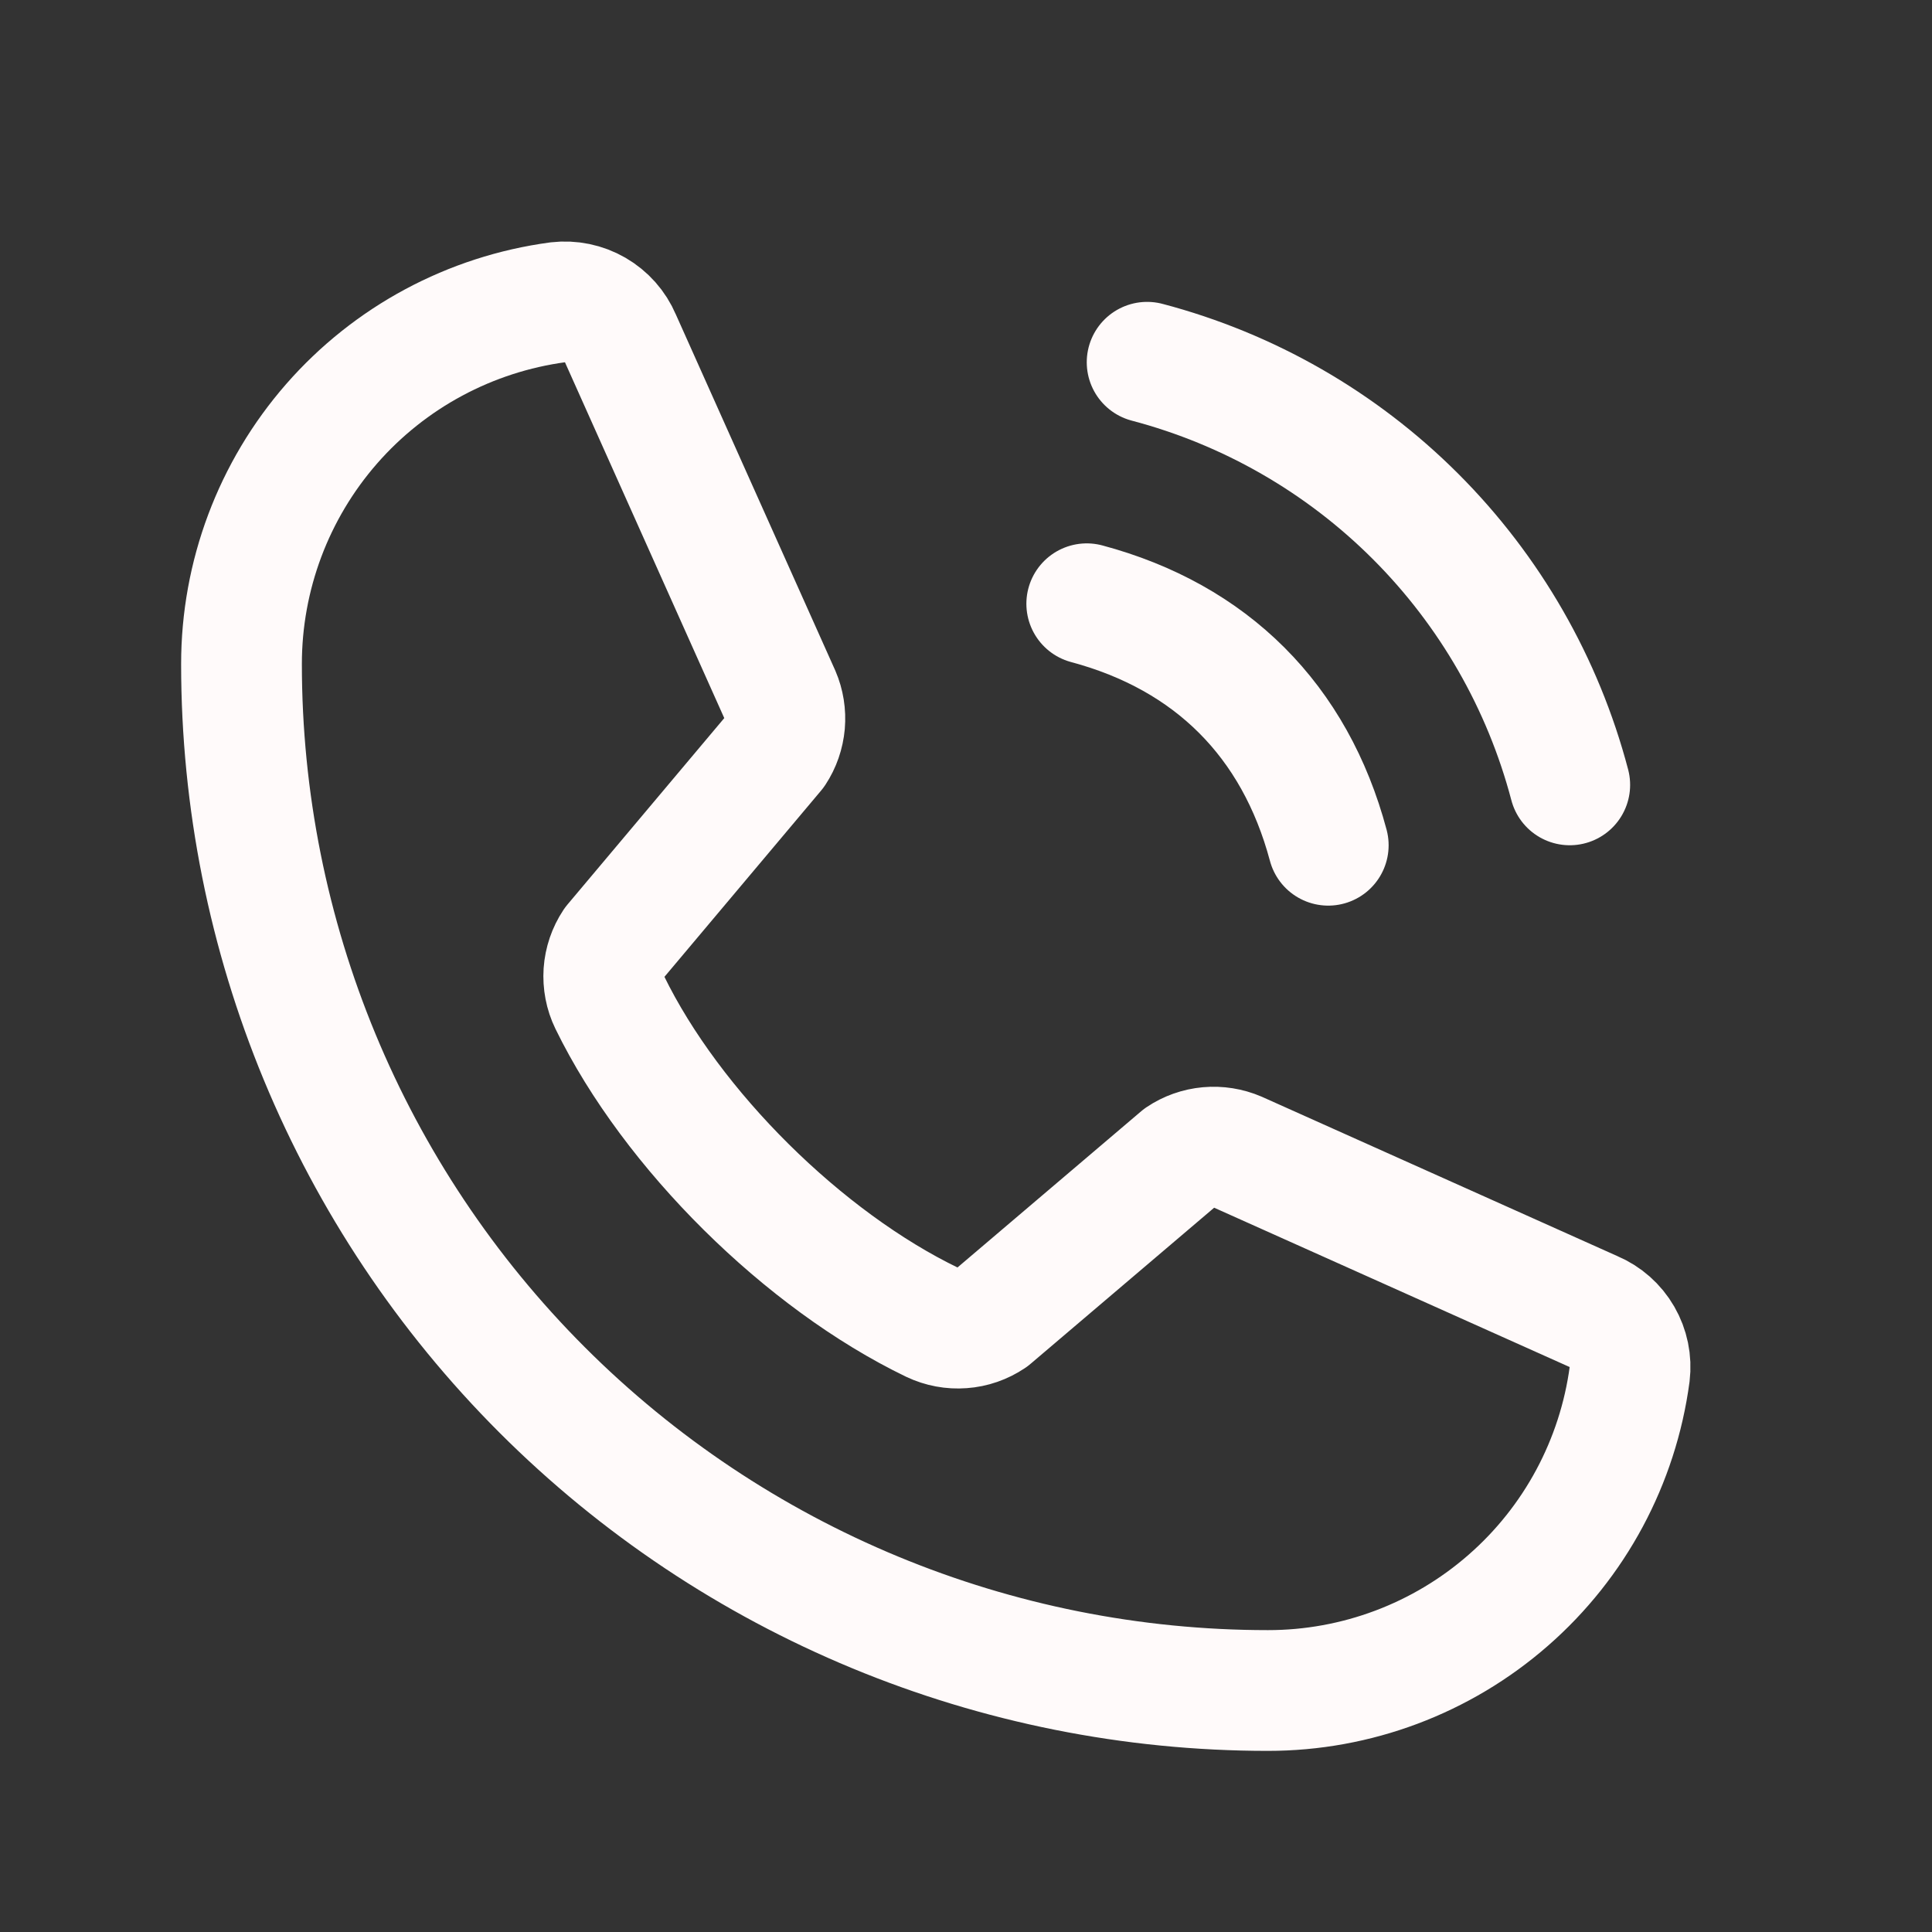 <svg width="32" height="32" viewBox="0 0 32 32" fill="none" xmlns="http://www.w3.org/2000/svg">
<rect x="0" y="0" width="32" height="32" fill="#333333" stroke="none"/>
<path d="M19 6C20.682 6.443 22.216 7.324 23.446 8.554C24.676 9.784 25.557 11.318 26 13" stroke="#FFFAFA" stroke-width="2" stroke-linecap="round" stroke-linejoin="round"/>
<path d="M18 10C20.065 10.553 21.448 11.935 22 14" stroke="#FFFAFA" stroke-width="2" stroke-linecap="round" stroke-linejoin="round"/>
<path d="M19.549 19.168C19.687 19.075 19.846 19.019 20.012 19.004C20.178 18.989 20.345 19.016 20.497 19.081L26.392 21.723C26.591 21.807 26.757 21.954 26.865 22.141C26.973 22.328 27.018 22.545 26.992 22.76C26.798 24.211 26.084 25.543 24.981 26.506C23.879 27.47 22.464 28.001 21 28C16.491 28 12.167 26.209 8.979 23.021C5.791 19.833 4 15.509 4 11C3.999 9.536 4.53 8.121 5.493 7.019C6.457 5.916 7.789 5.202 9.24 5.007C9.455 4.982 9.672 5.027 9.859 5.135C10.046 5.243 10.193 5.409 10.277 5.607L12.919 11.508C12.984 11.659 13.01 11.824 12.996 11.989C12.981 12.153 12.927 12.311 12.836 12.449L10.165 15.625C10.07 15.768 10.014 15.933 10.002 16.104C9.991 16.275 10.023 16.447 10.098 16.601C11.131 18.718 13.319 20.879 15.441 21.902C15.597 21.976 15.769 22.008 15.94 21.995C16.112 21.983 16.277 21.925 16.42 21.829L19.549 19.168Z" stroke="#FFFAFA" stroke-width="2" stroke-linecap="round" stroke-linejoin="round"/>
</svg>

